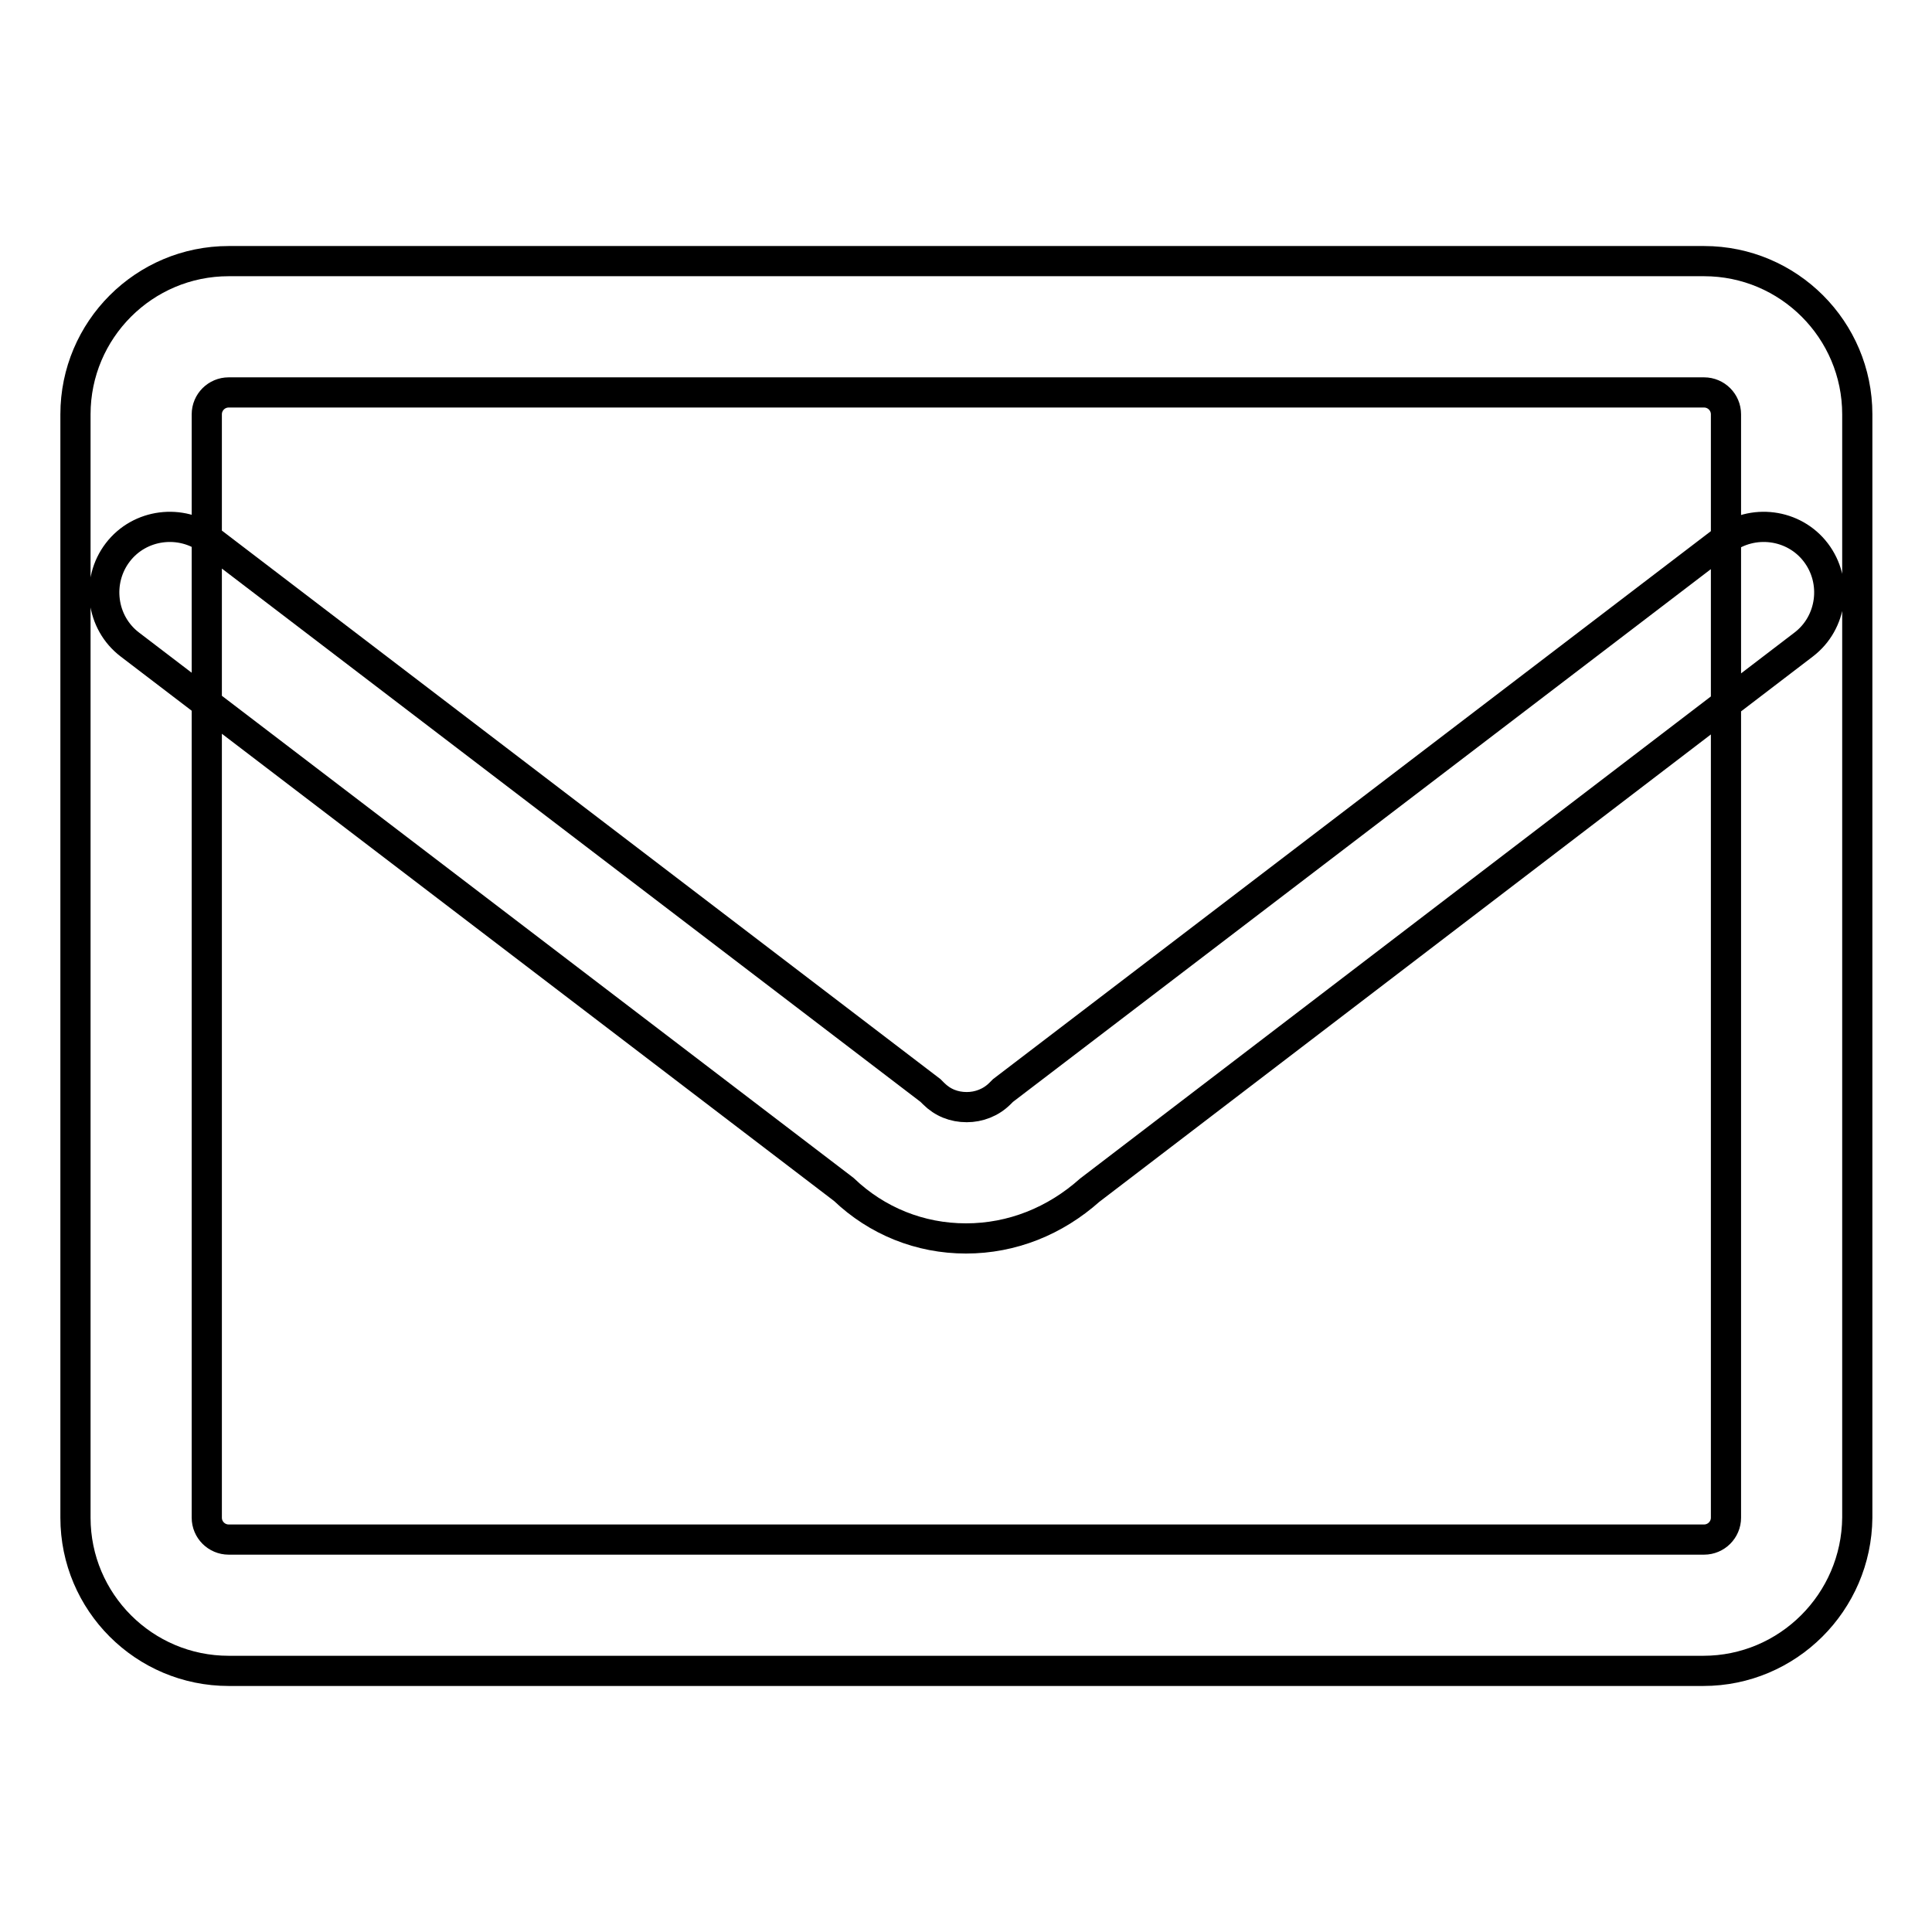 <?xml version="1.0" encoding="utf-8"?>
<!-- Svg Vector Icons : http://www.onlinewebfonts.com/icon -->
<!DOCTYPE svg PUBLIC "-//W3C//DTD SVG 1.1//EN" "http://www.w3.org/Graphics/SVG/1.1/DTD/svg11.dtd">
<svg version="1.1" xmlns="http://www.w3.org/2000/svg" xmlns:xlink="http://www.w3.org/1999/xlink" x="0px" y="0px" viewBox="0 0 256 256" enable-background="new 0 0 256 256" xml:space="preserve">
<g> <path stroke-width="4" fill-opacity="0" stroke="#000000"  d="M225.7,221.4H30.3c-11.2,0-20.3-9.1-20.3-20.3V54.9c0-11.2,9.1-20.3,20.3-20.3h195.5 c11.2,0,20.3,9.1,20.3,20.3v146.2C246,212.3,236.9,221.4,225.7,221.4z M30.3,52c-1.6,0-2.9,1.3-2.9,2.9v146.2 c0,1.6,1.3,2.9,2.9,2.9h195.5c1.6,0,2.9-1.3,2.9-2.9V54.9c0-1.6-1.3-2.9-2.9-2.9H30.3z M128,164.1c-6.1,0-11.8-2.3-16.2-6.5 L17.2,85.4c-3.8-2.9-4.5-8.4-1.6-12.2s8.4-4.5,12.2-1.6l95.5,72.9l0.4,0.4c1.2,1.2,2.7,1.8,4.4,1.8c1.6,0,3.2-0.6,4.4-1.8l0.4-0.4 l95.5-72.9c3.8-2.9,9.3-2.2,12.2,1.6c2.9,3.8,2.2,9.3-1.6,12.2l-94.6,72.3C139.8,161.8,134.1,164.1,128,164.1L128,164.1z"/></g>
</svg>